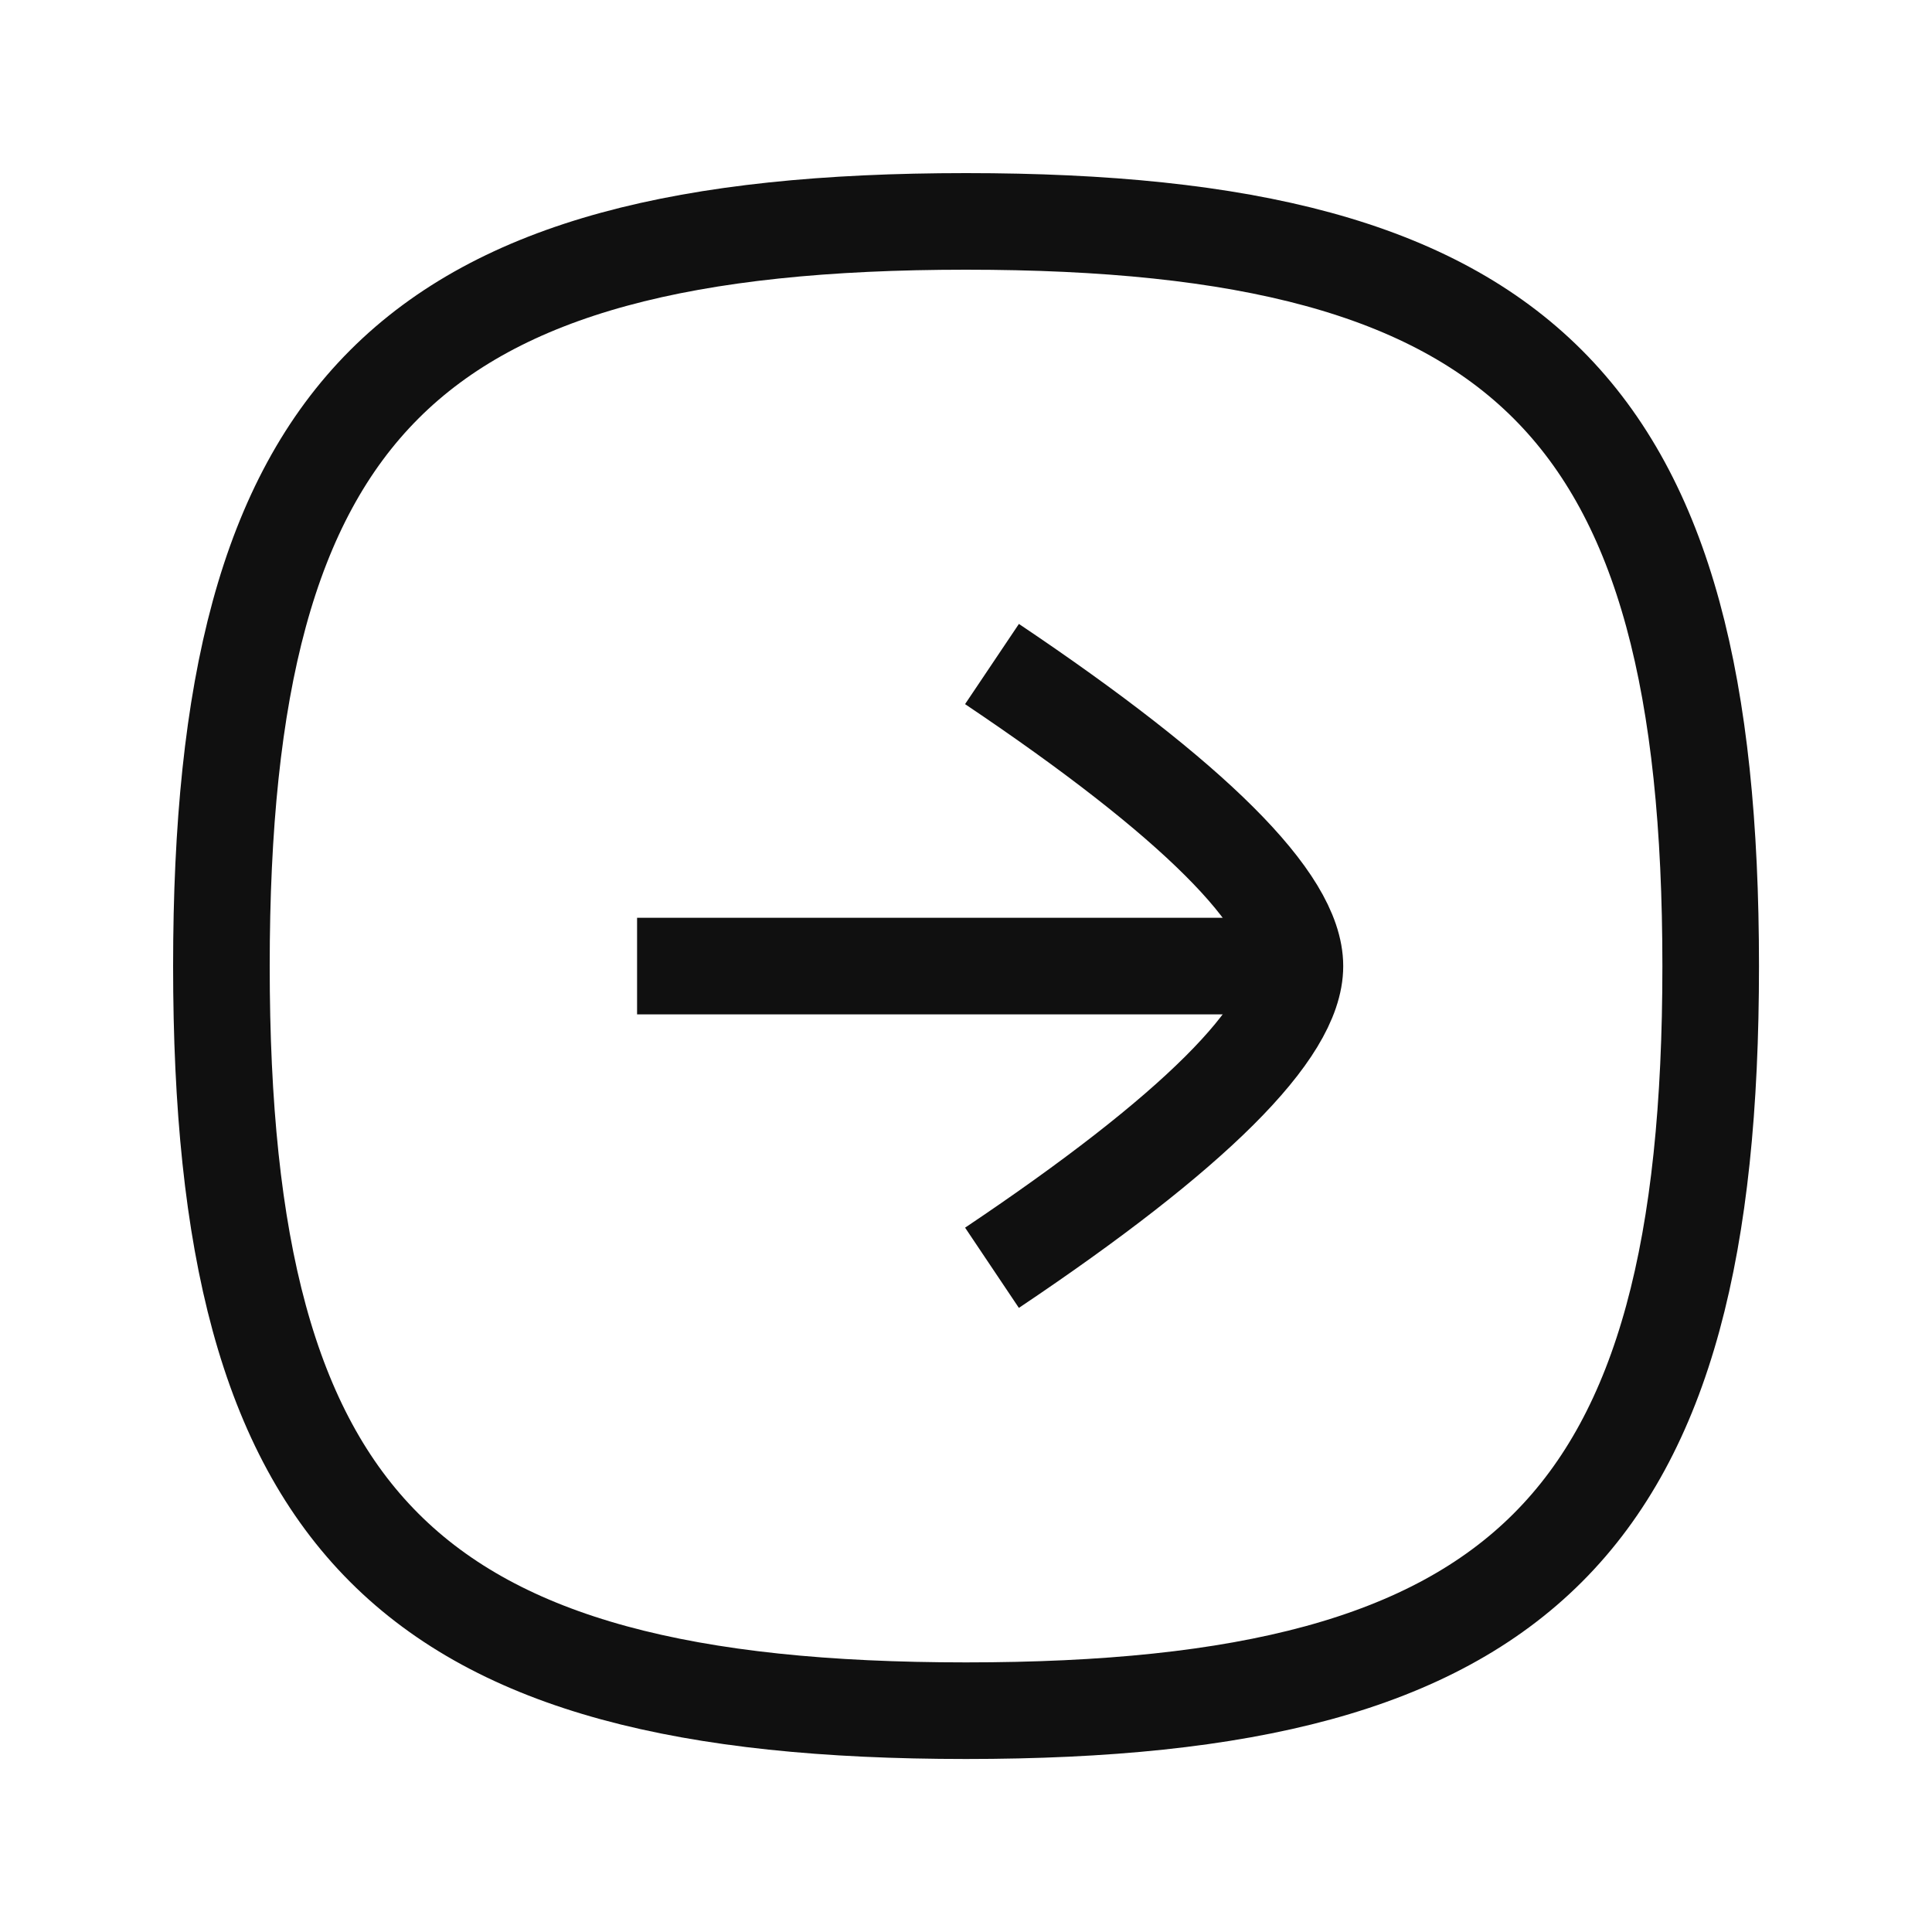 <?xml version="1.0" encoding="UTF-8"?>
<svg width="20px" height="20px" viewBox="0 0 20 20" version="1.1" xmlns="http://www.w3.org/2000/svg" xmlns:xlink="http://www.w3.org/1999/xlink">
    <title>Arrow - Right Square</title>
    <defs>
        <rect id="path-1" x="0" y="0" width="20" height="20"></rect>
    </defs>
    <g id="官网" stroke="none" stroke-width="1" fill="none" fill-rule="evenodd">
        <g id="Home" transform="translate(-783, -678)">
            <g id="Head/button" transform="translate(613, 660)">
                <g id="Arrow---Right-Square" transform="translate(170, 18)">
                    <mask id="mask-2" fill="white">
                        <use xlink:href="#path-1"></use>
                    </mask>
                    <g id="路径"></g>
                    <g id="Iconly/Curved/Arrow---Right-Square" mask="url(#mask-2)" stroke-dasharray="0,0" stroke-linejoin="round">
                        <g transform="translate(2.292, 2.292)" id="Arrow---Right-Square">
                            <g transform="translate(7.71, 7.707) rotate(-90) translate(-7.71, -7.707) translate(0, -0.003)">
                                <line x1="7.708" y1="11.113" x2="7.708" y2="4.303" id="路径" stroke="#101010" fill-rule="nonzero"></line>
                                <path d="M10.835,7.977 C9.431,10.068 8.388,11.113 7.708,11.113 C7.028,11.113 5.987,10.068 4.585,7.977" id="路径" stroke="#101010"></path>
                                <path d="M3.81473138e-08,7.708 C3.81473138e-08,13.489 1.928,15.417 7.708,15.417 C13.489,15.417 15.417,13.489 15.417,7.708 C15.417,1.928 13.489,3.81469727e-08 7.708,3.81469727e-08 C1.928,3.81469727e-08 3.81473138e-08,1.928 3.81473138e-08,7.708 Z" id="路径" stroke="#101010"></path>
                            </g>
                        </g>
                    </g>
                </g>
            </g>
        </g>
    </g>
</svg>
